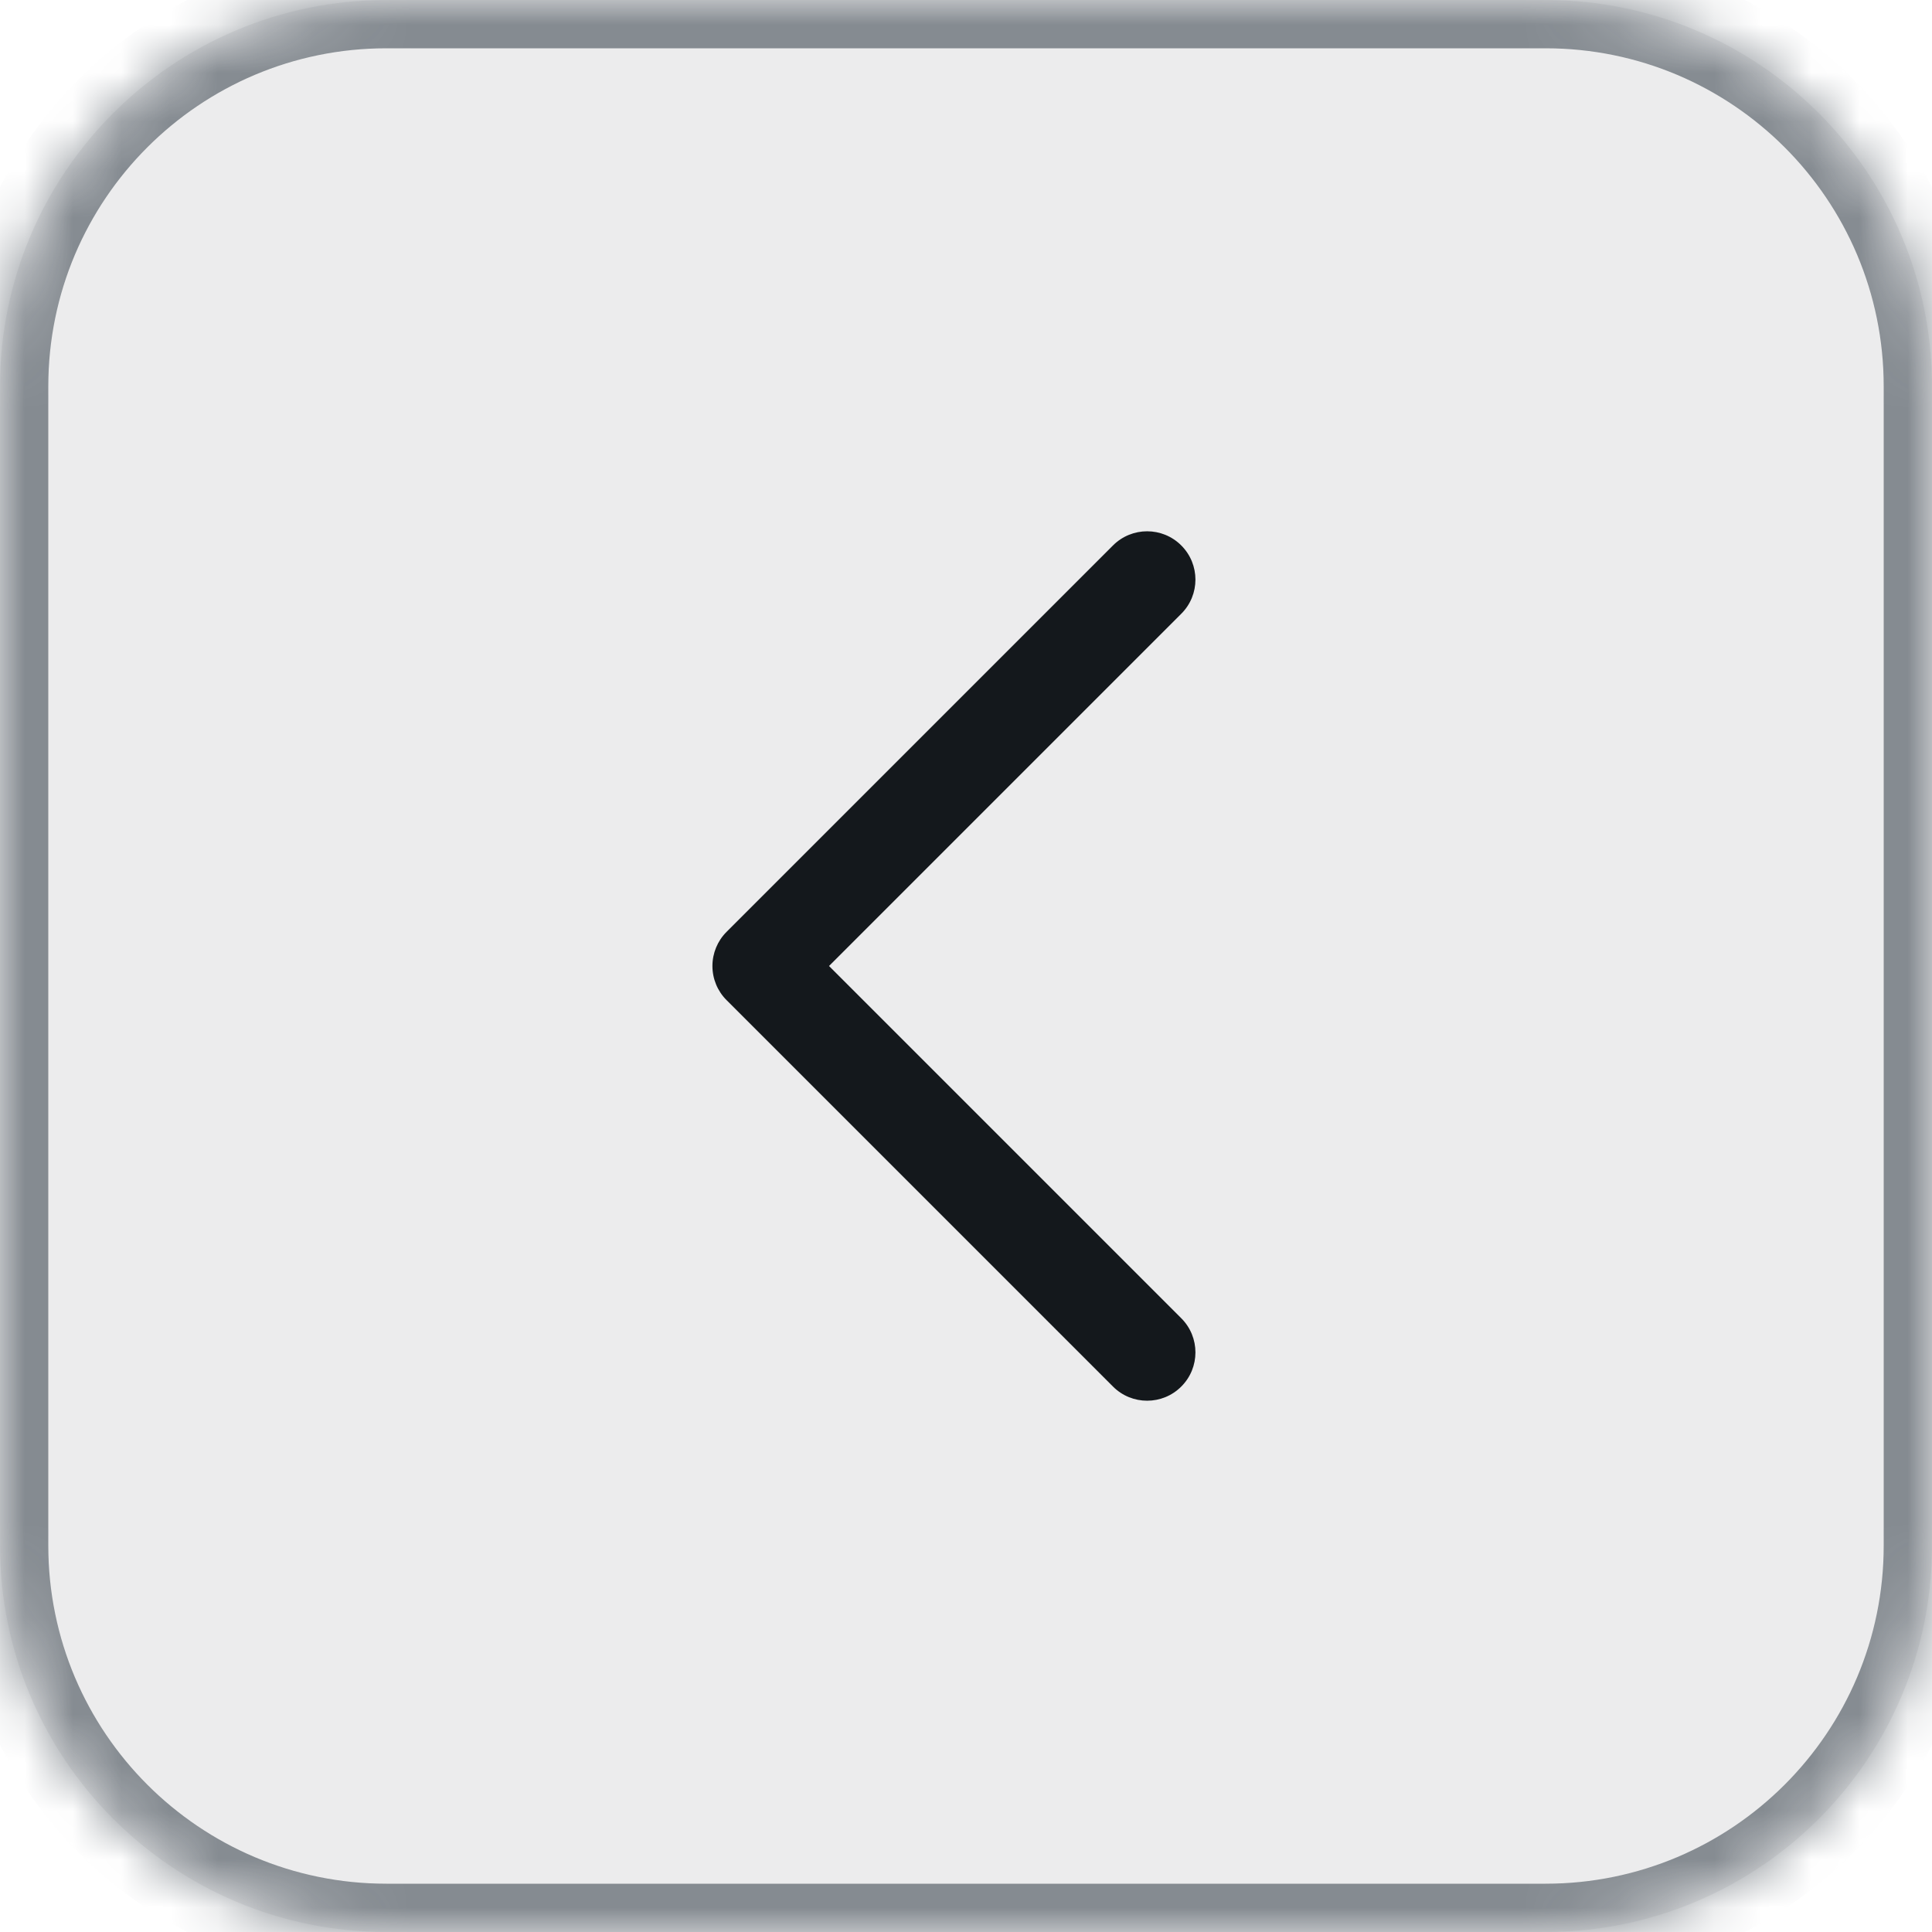 <svg width="40" height="40" viewBox="0 0 40 40" fill="none" xmlns="http://www.w3.org/2000/svg">
<mask id="path-1-inside-1_65662_60741" fill="white">
<path d="M0 8C0 3.582 3.582 0 8 0H32C36.418 0 40 3.582 40 8V32C40 36.418 36.418 40 32 40H8C3.582 40 0 36.418 0 32V8Z"/>
</mask>
<path d="M0 8C0 3.582 3.582 0 8 0H32C36.418 0 40 3.582 40 8V32C40 36.418 36.418 40 32 40H8C3.582 40 0 36.418 0 32V8Z" fill="#14181C" fill-opacity="0.08"/>
<path d="M8 1H32V-1H8V1ZM39 8V32H41V8H39ZM32 39H8V41H32V39ZM1 32V8H-1V32H1ZM8 39C4.134 39 1 35.866 1 32H-1C-1 36.971 3.029 41 8 41V39ZM39 32C39 35.866 35.866 39 32 39V41C36.971 41 41 36.971 41 32H39ZM32 1C35.866 1 39 4.134 39 8H41C41 3.029 36.971 -1 32 -1V1ZM8 -1C3.029 -1 -1 3.029 -1 8H1C1 4.134 4.134 1 8 1V-1Z" fill="#858B91" mask="url(#path-1-inside-1_65662_60741)"/>
<path fill-rule="evenodd" clip-rule="evenodd" d="M24.457 28.707C24.848 28.317 24.848 27.683 24.457 27.293L17.164 20L24.457 12.707C24.848 12.317 24.848 11.683 24.457 11.293C24.067 10.902 23.433 10.902 23.043 11.293L15.043 19.293C14.855 19.48 14.75 19.735 14.75 20C14.75 20.265 14.855 20.52 15.043 20.707L23.043 28.707C23.433 29.098 24.067 29.098 24.457 28.707Z" fill="#14181C"/>
</svg>
